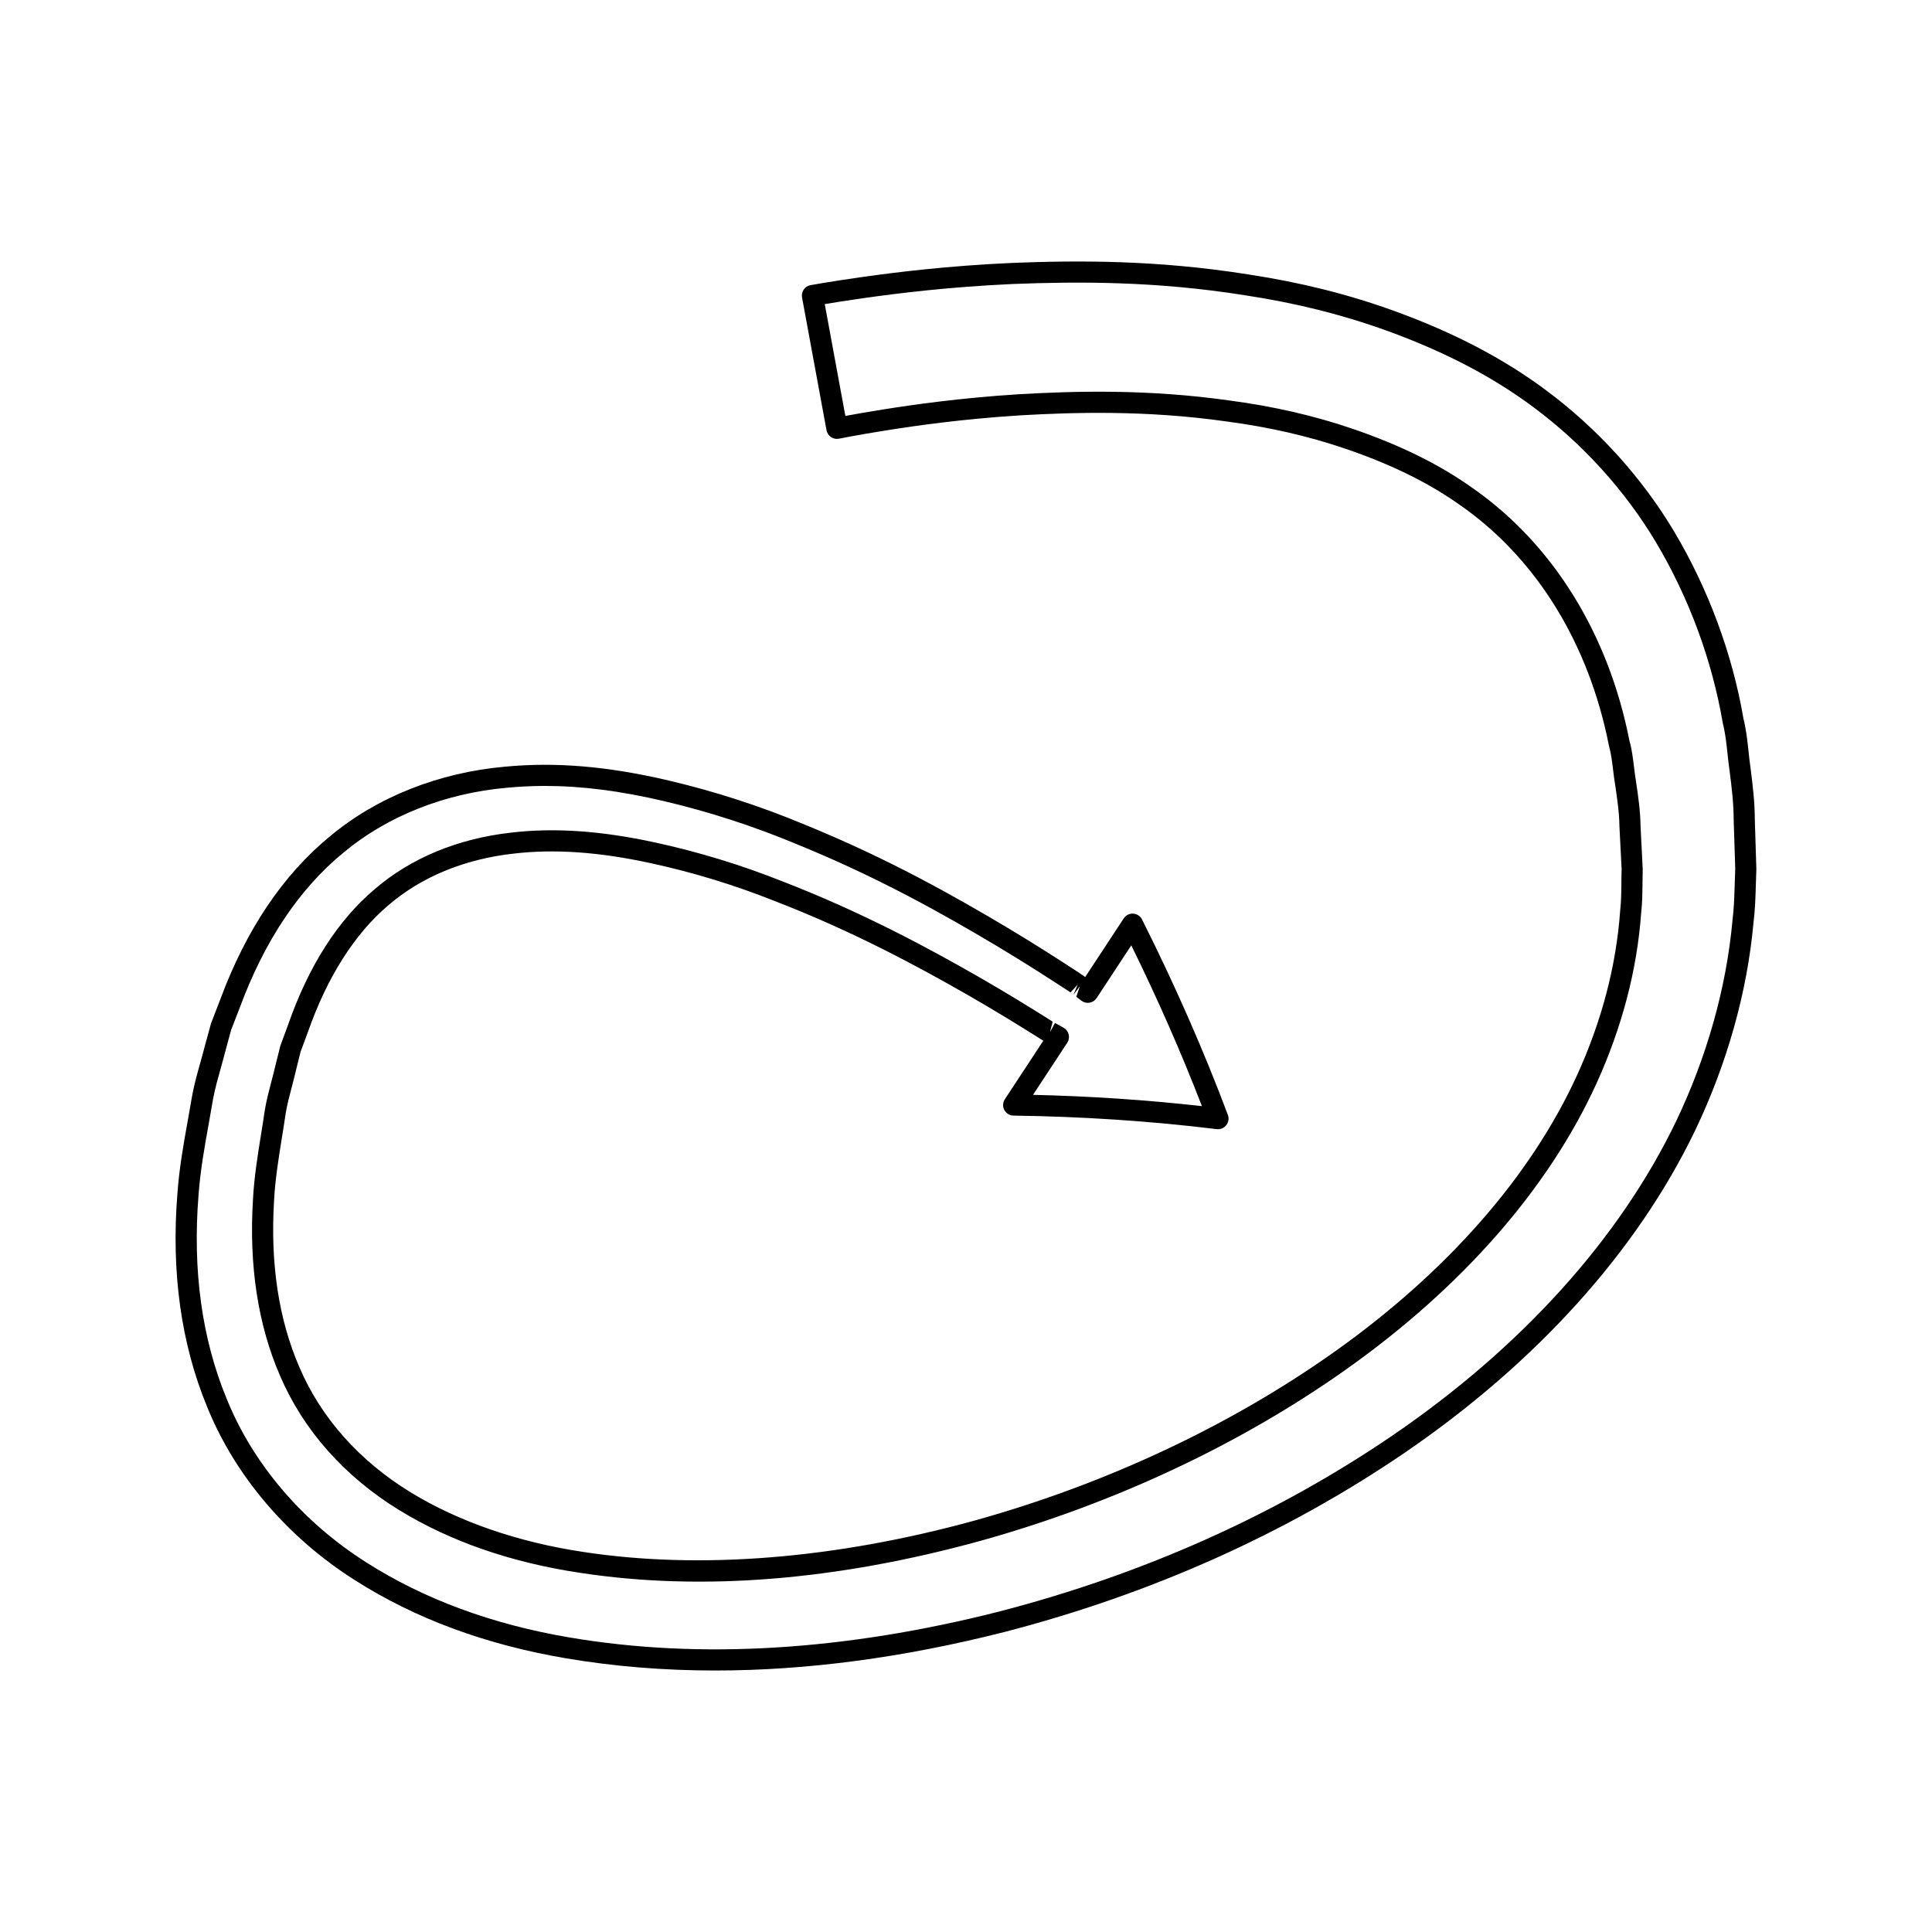 <?xml version="1.0" encoding="UTF-8"?>
<!-- Uploaded to: ICON Repo, www.svgrepo.com, Generator: ICON Repo Mixer Tools -->
<svg fill="#000000" width="800px" height="800px" version="1.1" viewBox="144 144 512 512" xmlns="http://www.w3.org/2000/svg">
 <path d="m238.05 562.76c15.906 10.156 34.73 17.121 55.934 20.707 12.711 2.156 25.906 3.234 39.547 3.234 24.277 0 49.945-3.414 76.73-10.223 38.883-10.09 74.504-26.039 105.88-47.402 35.008-23.91 61.66-53.457 77.07-85.453 8.48-17.703 13.836-36.781 15.48-55.07 0.438-3.426 0.531-6.852 0.629-10.164 0.031-1.297 0.07-2.594 0.133-4.09l-0.41-13.168c-0.004-4.469-0.535-8.934-1.125-13.551-0.219-1.469-0.379-2.938-0.531-4.402-0.312-2.887-0.633-5.875-1.34-8.664-2.938-17.184-9.277-34.332-18.348-49.605-8.59-14.395-20.332-27.352-33.961-37.473-11.34-8.453-24.535-15.344-40.348-21.066-12.129-4.391-24.742-7.543-38.527-9.637-24.371-3.887-45.301-3.734-62.582-3.062-17.258 0.777-30.848 2.488-39.574 3.711-9.086 1.289-13.914 2.188-13.914 2.188-1.516 0.285-2.519 1.742-2.242 3.262l6.484 35.188c0.137 0.738 0.57 1.391 1.191 1.812 0.625 0.422 1.383 0.57 2.125 0.422 0.039-0.008 4.348-0.891 12.469-2.195 7.859-1.246 20.102-3.016 35.598-3.992 14.34-0.824 33.488-1.387 54.645 1.625 11.238 1.48 21.859 3.918 31.566 7.25 12.289 4.199 22.344 9.176 30.762 15.234 19.867 14.004 33.703 36.473 39.004 63.488 0.562 1.977 0.824 4.129 1.098 6.402 0.168 1.387 0.34 2.781 0.57 4.109 0.52 3.519 1.059 7.156 1.109 10.906l0.578 11.258c-0.043 1.258-0.055 2.516-0.066 3.777-0.023 2.492-0.051 4.848-0.328 7.316-1.039 14.508-4.871 29.133-11.398 43.469-12.273 26.871-34.559 52.266-64.445 73.434-27.543 19.516-60.441 34.941-95.133 44.605-36.977 10.184-72.848 13.074-103.77 8.348-17.293-2.578-33.148-8.055-45.848-15.844-13.531-8.293-23.691-19.723-29.395-33.062-5.512-12.684-7.773-27.57-6.731-44.285 0.285-5.477 1.195-11.156 2.082-16.652 0.352-2.172 0.699-4.336 1-6.43 0.398-2.359 1-4.633 1.598-6.898 0.359-1.383 0.723-2.766 1.031-4.106l1.297-5.242 1.957-5.269c5.047-14.461 12.414-26.074 21.336-33.613 8.734-7.523 20.23-12.254 33.266-13.68 10.746-1.258 22.562-0.434 36.141 2.519 11.191 2.418 22.227 5.785 32.84 10.008 20.906 8.062 38.398 17.574 51.305 24.957 7.531 4.32 14.027 8.355 18.23 10.996 1.344 0.867 1.656 1.031 1.66 1.031v-0.004c0.027 0.016 0.07 0.039 0.125 0.07l-10.207 15.527c-0.562 0.852-0.613 1.945-0.133 2.848 0.477 0.902 1.41 1.473 2.434 1.488 18.254 0.242 36.371 1.449 53.848 3.582 0.961 0.133 1.934-0.277 2.535-1.047 0.605-0.77 0.766-1.797 0.422-2.715-6.387-17.023-14.043-34.457-22.754-51.809-0.453-0.895-1.344-1.48-2.34-1.539-0.98-0.066-1.953 0.422-2.504 1.258l-10.223 15.559c-0.043-0.031-0.07-0.051-0.07-0.051-0.055-0.051-0.094-0.125-1.789-1.25-4.734-3.098-11.148-7.234-18.762-11.793-14.277-8.508-31.828-18.406-53.727-27.32-11.617-4.856-23.738-8.789-36.031-11.68-16.137-3.781-29.918-4.949-43.352-3.664-17.477 1.527-33.926 8.055-46.293 18.363-12.496 10.211-22.324 24.805-29.191 43.344l-2.434 6.305-1.707 6.231c-0.359 1.422-0.762 2.844-1.16 4.269-0.781 2.785-1.559 5.586-2.106 8.469-0.355 2.137-0.742 4.269-1.125 6.406-1.141 6.332-2.324 12.875-2.816 19.723-1.68 20.805 0.969 39.812 7.852 56.488 7.406 18.34 21.312 34.664 39.184 45.984zm-41.438-102.03c0.477-6.574 1.629-12.969 2.746-19.152 0.387-2.16 0.777-4.32 1.125-6.422 0.508-2.672 1.246-5.312 1.984-7.945 0.41-1.469 0.82-2.938 1.18-4.348l1.602-5.91 2.356-6.074c6.531-17.633 15.789-31.426 27.523-41.012 11.52-9.602 26.863-15.676 43.242-17.109 3.312-0.312 6.648-0.477 10.047-0.477 9.758 0 19.996 1.316 31.512 4.016 11.992 2.82 23.816 6.656 35.172 11.402 21.582 8.781 38.902 18.555 52.992 26.953 7.527 4.5 13.879 8.602 18.555 11.66 0.734 0.484 1.043 0.695 1.07 0.695 0 0 0-0.004-0.012-0.016l1.902-2.055-1.121 2.664 1.574-2.09 0.051 0.031-0.887 2.621 1.367 1.035c0.613 0.469 1.398 0.652 2.164 0.527 0.762-0.133 1.438-0.574 1.863-1.223l9.184-13.977c7.016 14.277 13.297 28.57 18.719 42.613-14.605-1.641-29.625-2.644-44.762-2.992l9.074-13.805c0.426-0.652 0.562-1.449 0.379-2.207-0.188-0.758-0.68-1.402-1.359-1.781l-1.453-0.805c-0.004-0.004-0.809-0.449-0.82-0.453l-1.246 2.289-0.043-0.027 0.68-2.598c-0.109-0.066-0.395-0.242-1.25-0.797-4.269-2.684-10.828-6.758-18.449-11.129-13.078-7.484-30.82-17.125-52.047-25.309-10.867-4.328-22.207-7.789-33.691-10.273-14.188-3.082-26.594-3.945-37.957-2.609-14.141 1.547-26.688 6.734-36.266 14.984-9.809 8.277-17.543 20.402-22.973 35.973l-2.035 5.512-1.398 5.59c-0.305 1.34-0.656 2.664-1.008 3.992-0.633 2.426-1.273 4.867-1.711 7.457-0.305 2.125-0.652 4.266-0.996 6.406-0.906 5.641-1.848 11.473-2.144 17.223-1.105 17.574 1.312 33.332 7.172 46.82 6.16 14.398 17.09 26.715 31.609 35.617 13.535 8.293 29.668 13.879 47.949 16.605 32.109 4.91 67.805 2.055 106.09-8.488 35.316-9.836 68.816-25.547 96.875-45.43 30.691-21.742 53.617-47.91 66.305-75.684 6.801-14.941 10.801-30.215 11.879-45.273 0.301-2.641 0.324-5.254 0.352-7.777 0.012-1.215 0.023-2.426 0.059-3.875l-0.578-11.391c-0.051-4.023-0.617-7.852-1.18-11.641-0.219-1.277-0.371-2.578-0.531-3.875-0.289-2.394-0.59-4.871-1.223-7.043-5.519-28.207-20.16-51.918-41.191-66.738-8.852-6.367-19.379-11.594-32.191-15.973-10.055-3.449-21.043-5.973-32.621-7.496-21.605-3.074-41.125-2.508-55.738-1.664-15.754 0.992-28.168 2.789-36.145 4.055-4.449 0.715-7.777 1.305-9.91 1.699l-5.461-29.637c2.281-0.383 5.953-0.969 10.918-1.672 8.609-1.203 22.023-2.894 39.027-3.66 16.996-0.652 37.582-0.812 61.484 3 13.441 2.043 25.703 5.106 37.492 9.371 15.285 5.531 28.012 12.168 38.91 20.293 13.043 9.688 24.277 22.086 32.488 35.848 8.719 14.68 14.816 31.172 17.68 47.891 0.66 2.625 0.945 5.289 1.25 8.113 0.164 1.535 0.328 3.074 0.547 4.57 0.586 4.547 1.07 8.645 1.078 12.875l0.414 13.039c-0.059 1.316-0.098 2.641-0.137 3.969-0.094 3.18-0.188 6.461-0.598 9.719-1.598 17.734-6.773 36.148-14.961 53.254-14.984 31.105-40.977 59.895-75.18 83.25-30.832 20.996-65.863 36.68-104.11 46.605-41.055 10.438-79.395 12.75-113.95 6.887-20.469-3.457-38.59-10.156-53.863-19.902 0-0.004-0.004-0.004-0.004-0.004-16.887-10.699-30.023-26.09-36.988-43.363-6.551-15.867-9.059-34.012-7.453-53.945z"/>
</svg>